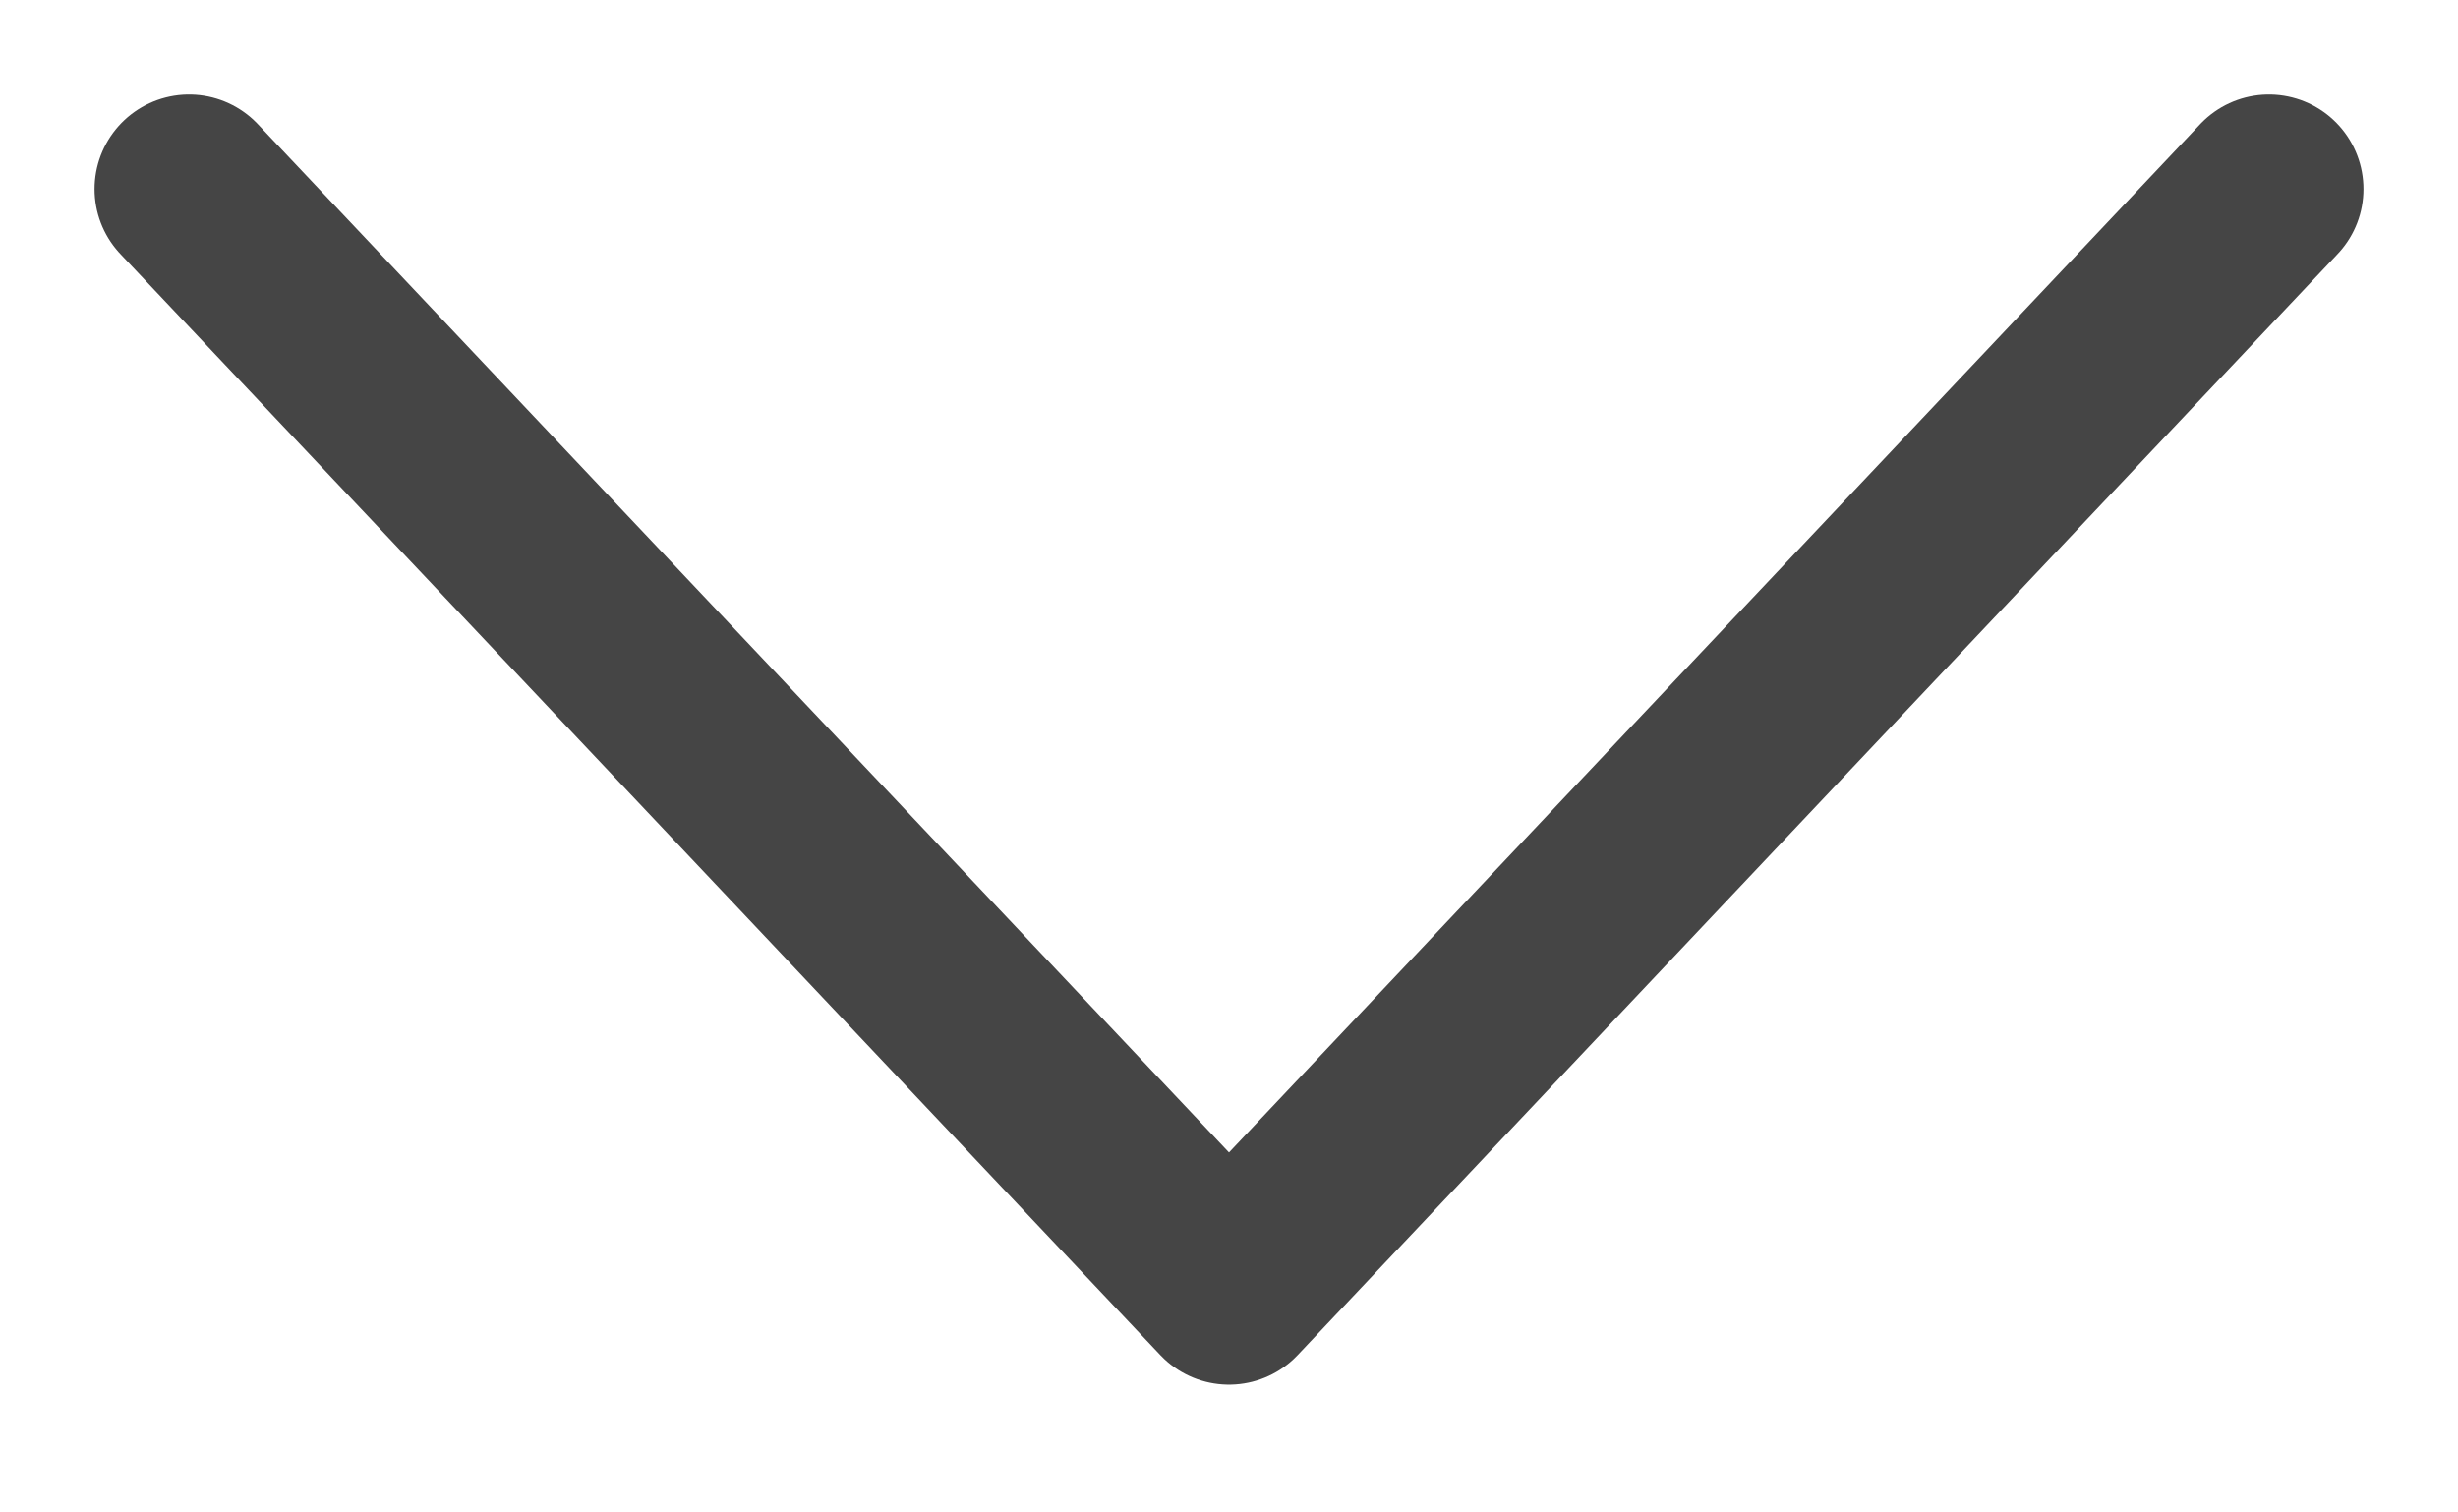 <svg width="13" height="8" viewBox="0 0 13 8" fill="none"
    xmlns="http://www.w3.org/2000/svg">
    <path d="M12 1L6.5 6.824L1 1" stroke="#454545" stroke-linecap="round" stroke-linejoin="round"></path>
</svg>